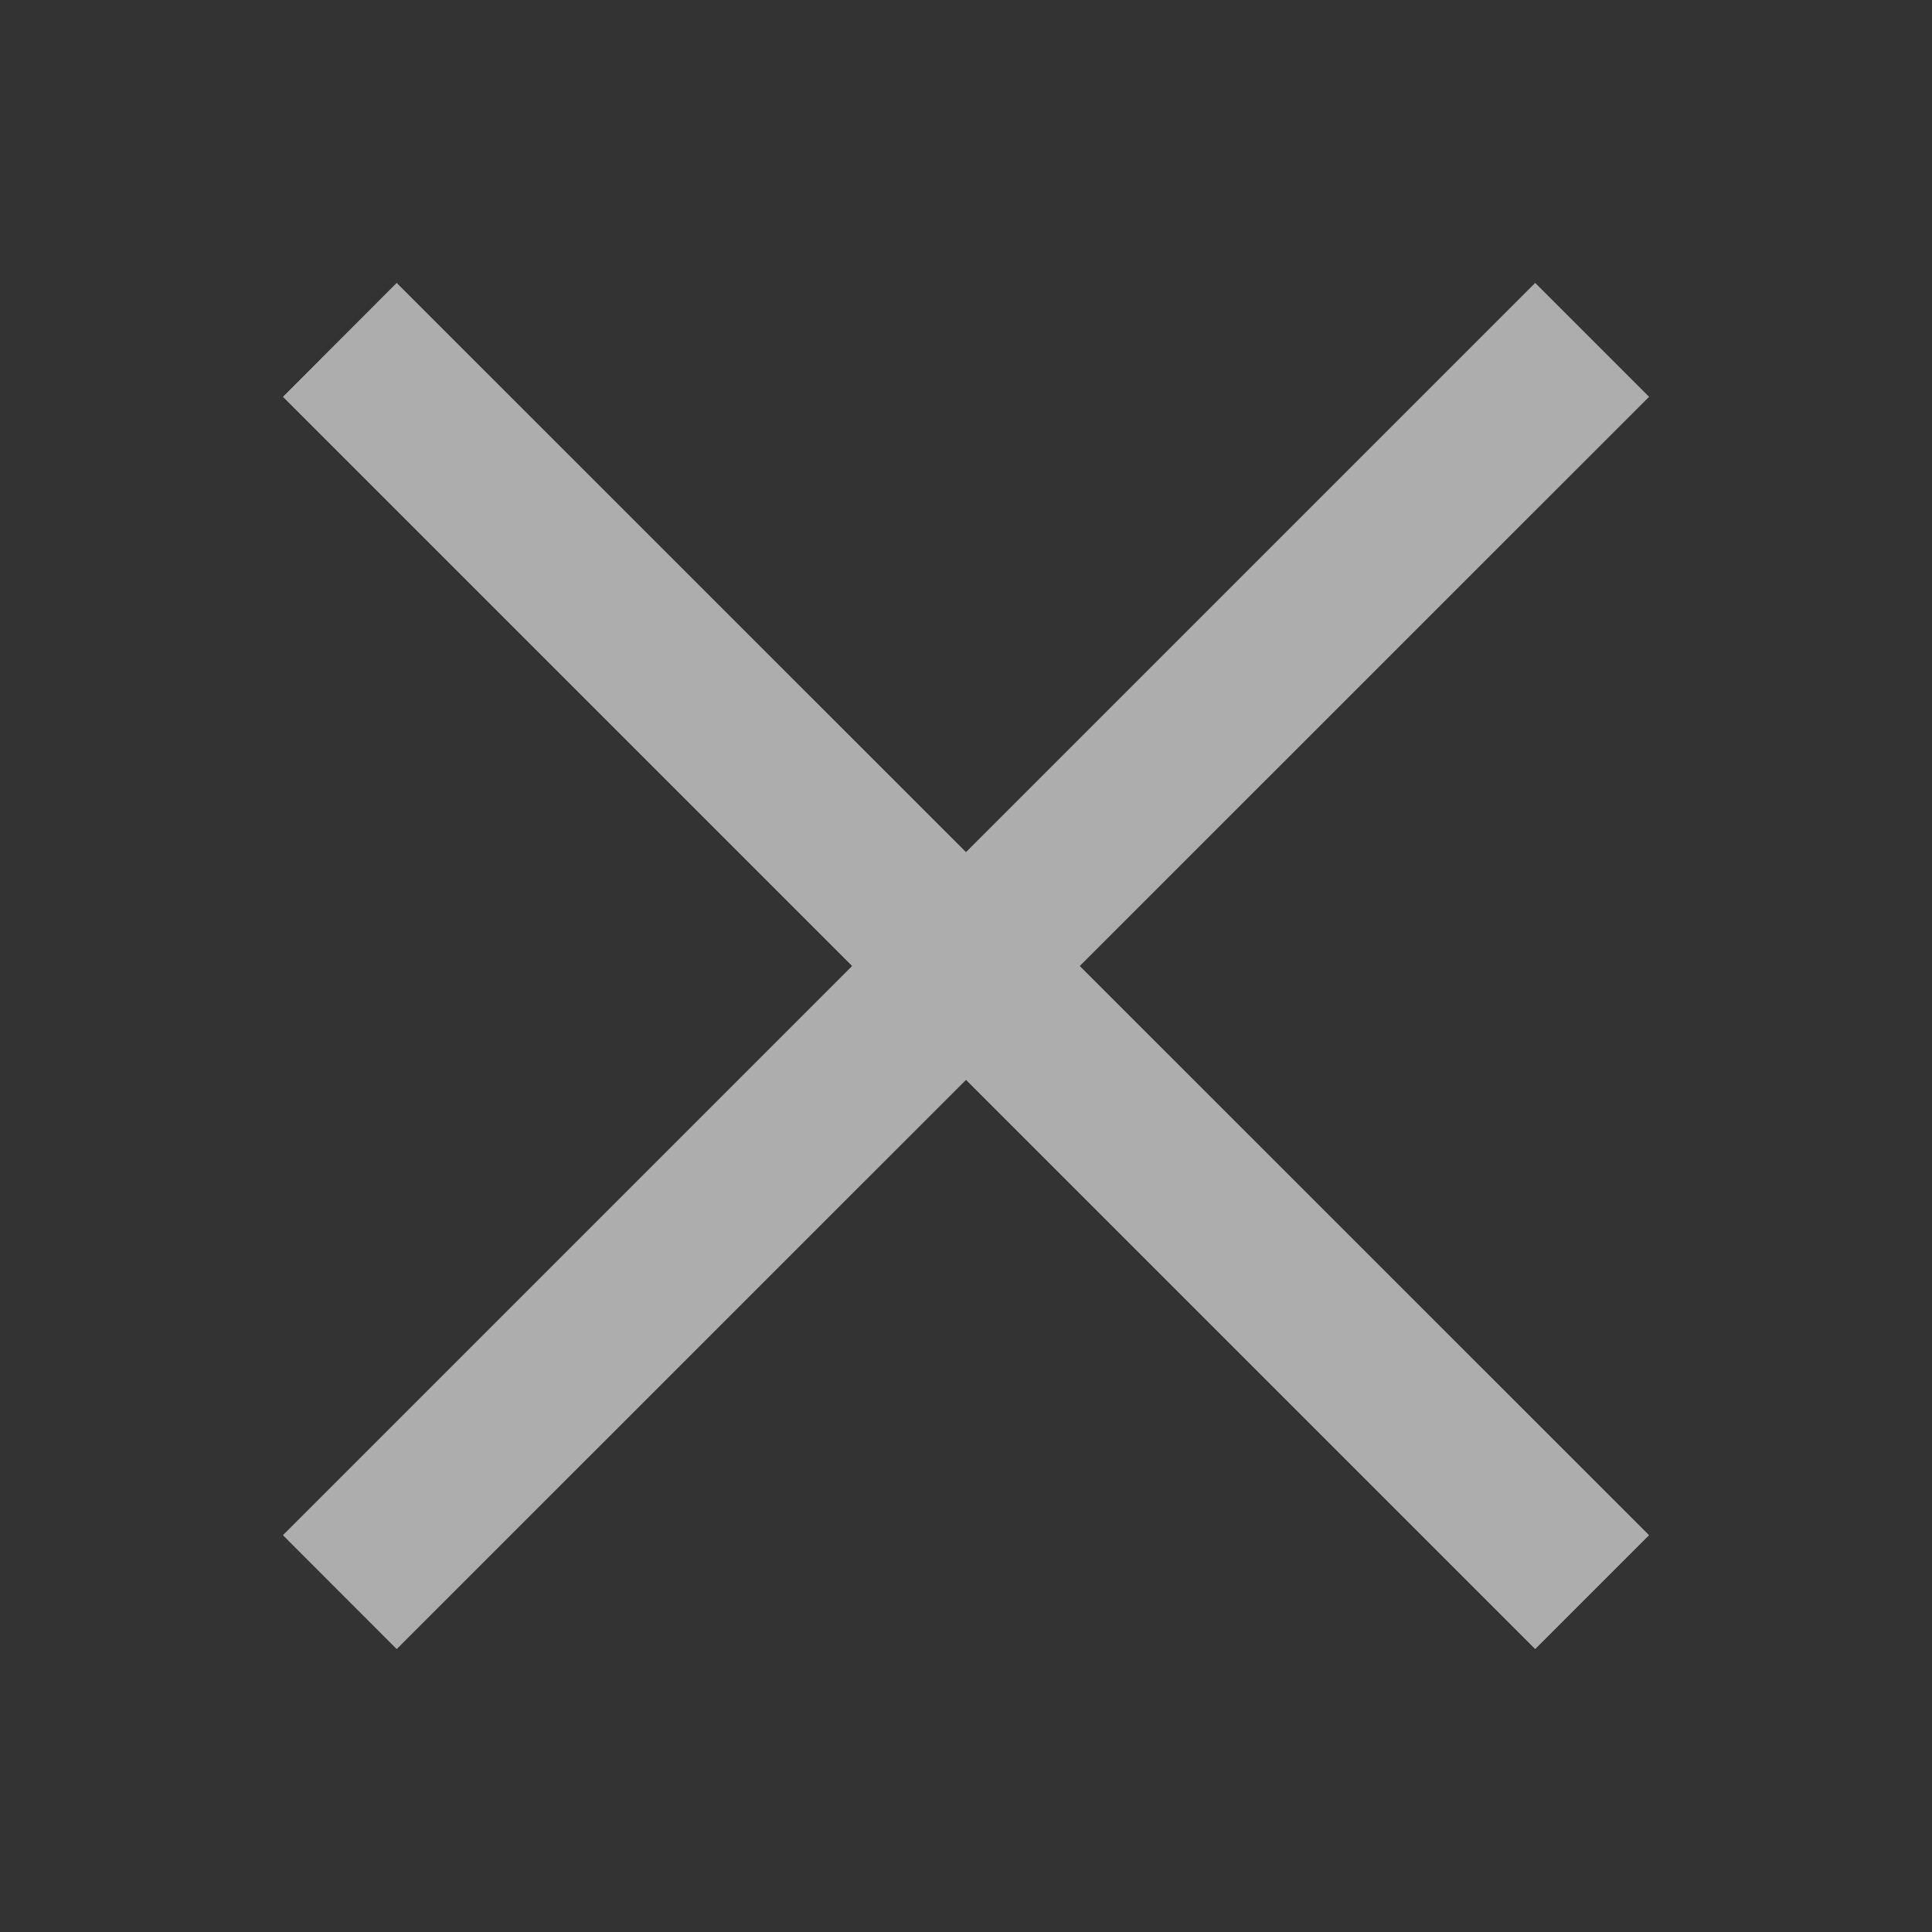 <svg width="18" height="18" viewBox="0 0 18 18" fill="none" xmlns="http://www.w3.org/2000/svg">
<rect x="0" y="0" width="18" height="18" fill="#333333" stroke="none"/>
<g opacity="0.6">
<path d="M9 10.061L14.303 15.364L15.364 14.303L10.06 9L15.364 3.697L14.303 2.636L9 7.939L3.696 2.636L2.636 3.697L7.939 9L2.636 14.303L3.696 15.364L9 10.061Z" fill="white"/>
</g>
</svg>
